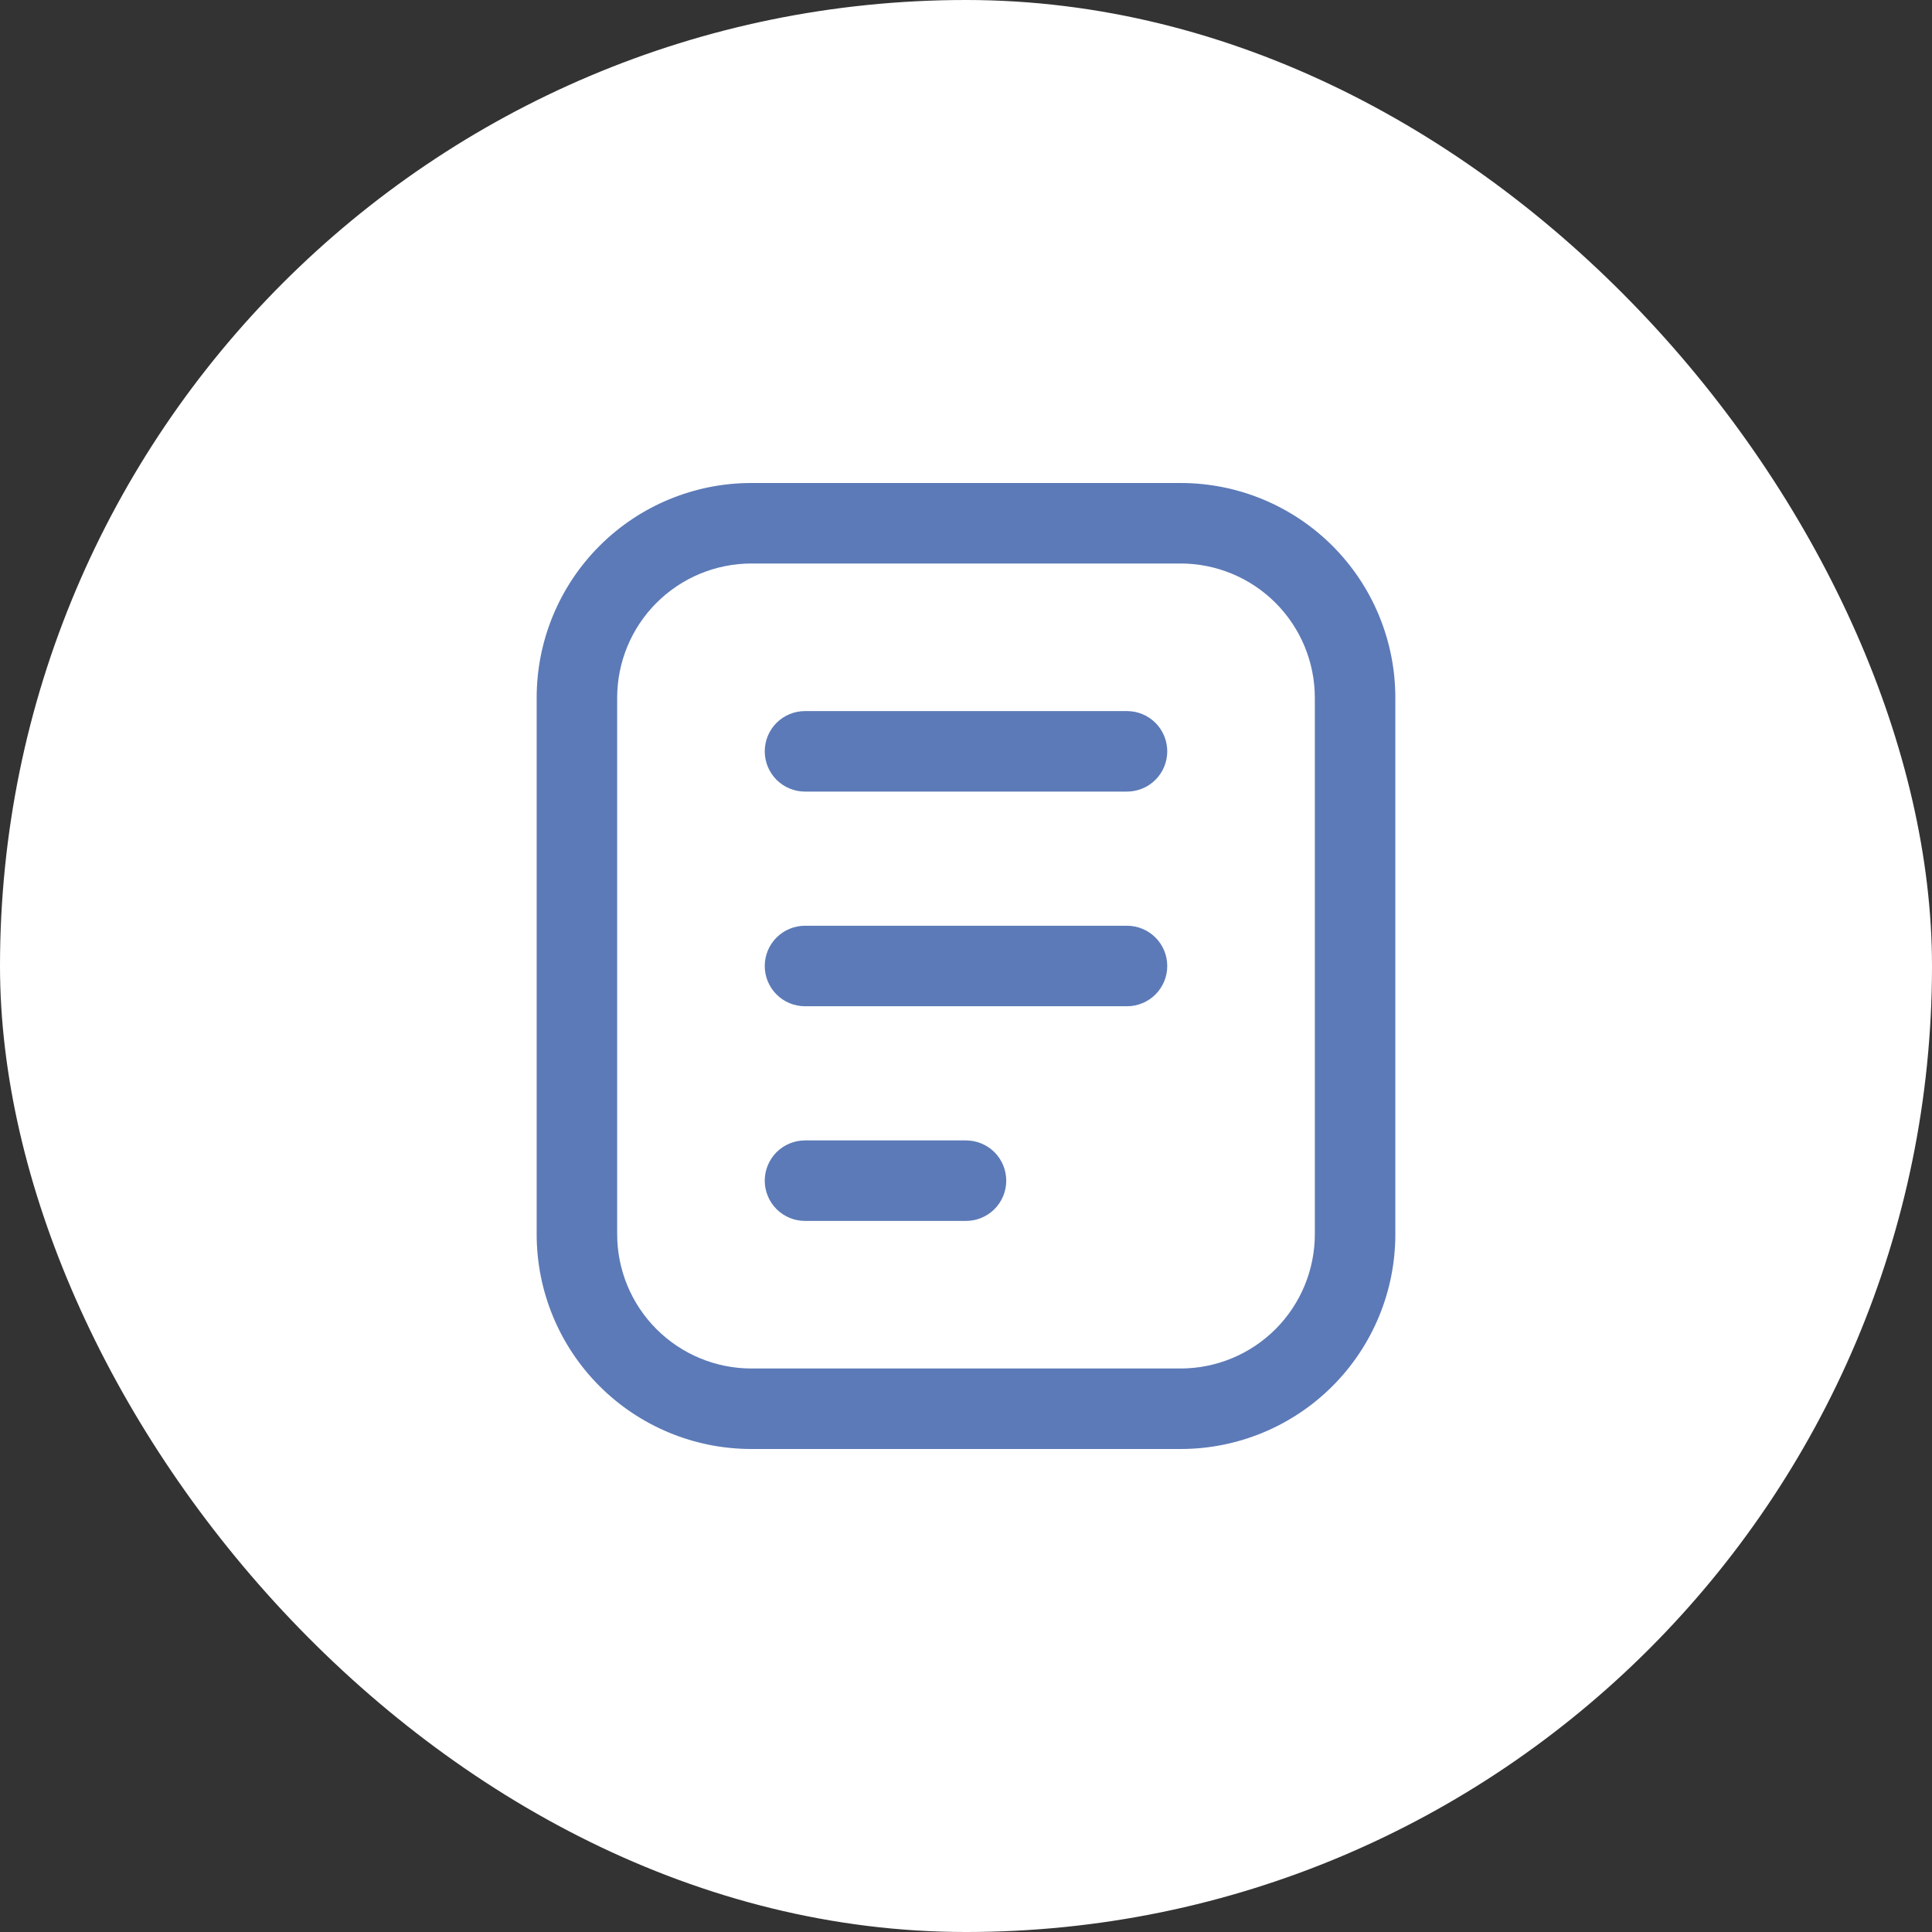 <svg width="72" height="72" viewBox="0 0 72 72" fill="none" xmlns="http://www.w3.org/2000/svg">
<rect x="0" y="0" width="72" height="72" fill="#333333" stroke="none"/>
<rect width="72" height="72" rx="36" fill="white"/>
<path d="M28 21C26.674 21.002 25.403 21.529 24.466 22.466C23.529 23.403 23.002 24.674 23 26V46C23.002 47.326 23.529 48.597 24.466 49.534C25.403 50.471 26.674 50.998 28 51H44C45.326 50.998 46.597 50.471 47.534 49.534C48.471 48.597 48.998 47.326 49 46V26C48.998 24.674 48.471 23.403 47.534 22.466C46.597 21.529 45.326 21.002 44 21H28ZM28 18H44C46.122 18 48.157 18.843 49.657 20.343C51.157 21.843 52 23.878 52 26V46C52 48.122 51.157 50.157 49.657 51.657C48.157 53.157 46.122 54 44 54H28C25.878 54 23.843 53.157 22.343 51.657C20.843 50.157 20 48.122 20 46V26C20 23.878 20.843 21.843 22.343 20.343C23.843 18.843 25.878 18 28 18Z" fill="#5C7AB7"/>
<path d="M42 29.5H30C29.602 29.5 29.221 29.342 28.939 29.061C28.658 28.779 28.5 28.398 28.5 28C28.5 27.602 28.658 27.221 28.939 26.939C29.221 26.658 29.602 26.5 30 26.5H42C42.398 26.5 42.779 26.658 43.061 26.939C43.342 27.221 43.5 27.602 43.5 28C43.5 28.398 43.342 28.779 43.061 29.061C42.779 29.342 42.398 29.5 42 29.5Z" fill="#5C7AB7"/>
<path d="M42 37.5H30C29.602 37.5 29.221 37.342 28.939 37.061C28.658 36.779 28.5 36.398 28.5 36C28.5 35.602 28.658 35.221 28.939 34.939C29.221 34.658 29.602 34.5 30 34.5H42C42.398 34.5 42.779 34.658 43.061 34.939C43.342 35.221 43.5 35.602 43.5 36C43.5 36.398 43.342 36.779 43.061 37.061C42.779 37.342 42.398 37.5 42 37.5Z" fill="#5C7AB7"/>
<path d="M36 45.5H30C29.602 45.5 29.221 45.342 28.939 45.061C28.658 44.779 28.5 44.398 28.5 44C28.5 43.602 28.658 43.221 28.939 42.939C29.221 42.658 29.602 42.5 30 42.5H36C36.398 42.5 36.779 42.658 37.061 42.939C37.342 43.221 37.5 43.602 37.5 44C37.5 44.398 37.342 44.779 37.061 45.061C36.779 45.342 36.398 45.5 36 45.5Z" fill="#5C7AB7"/>
</svg>

